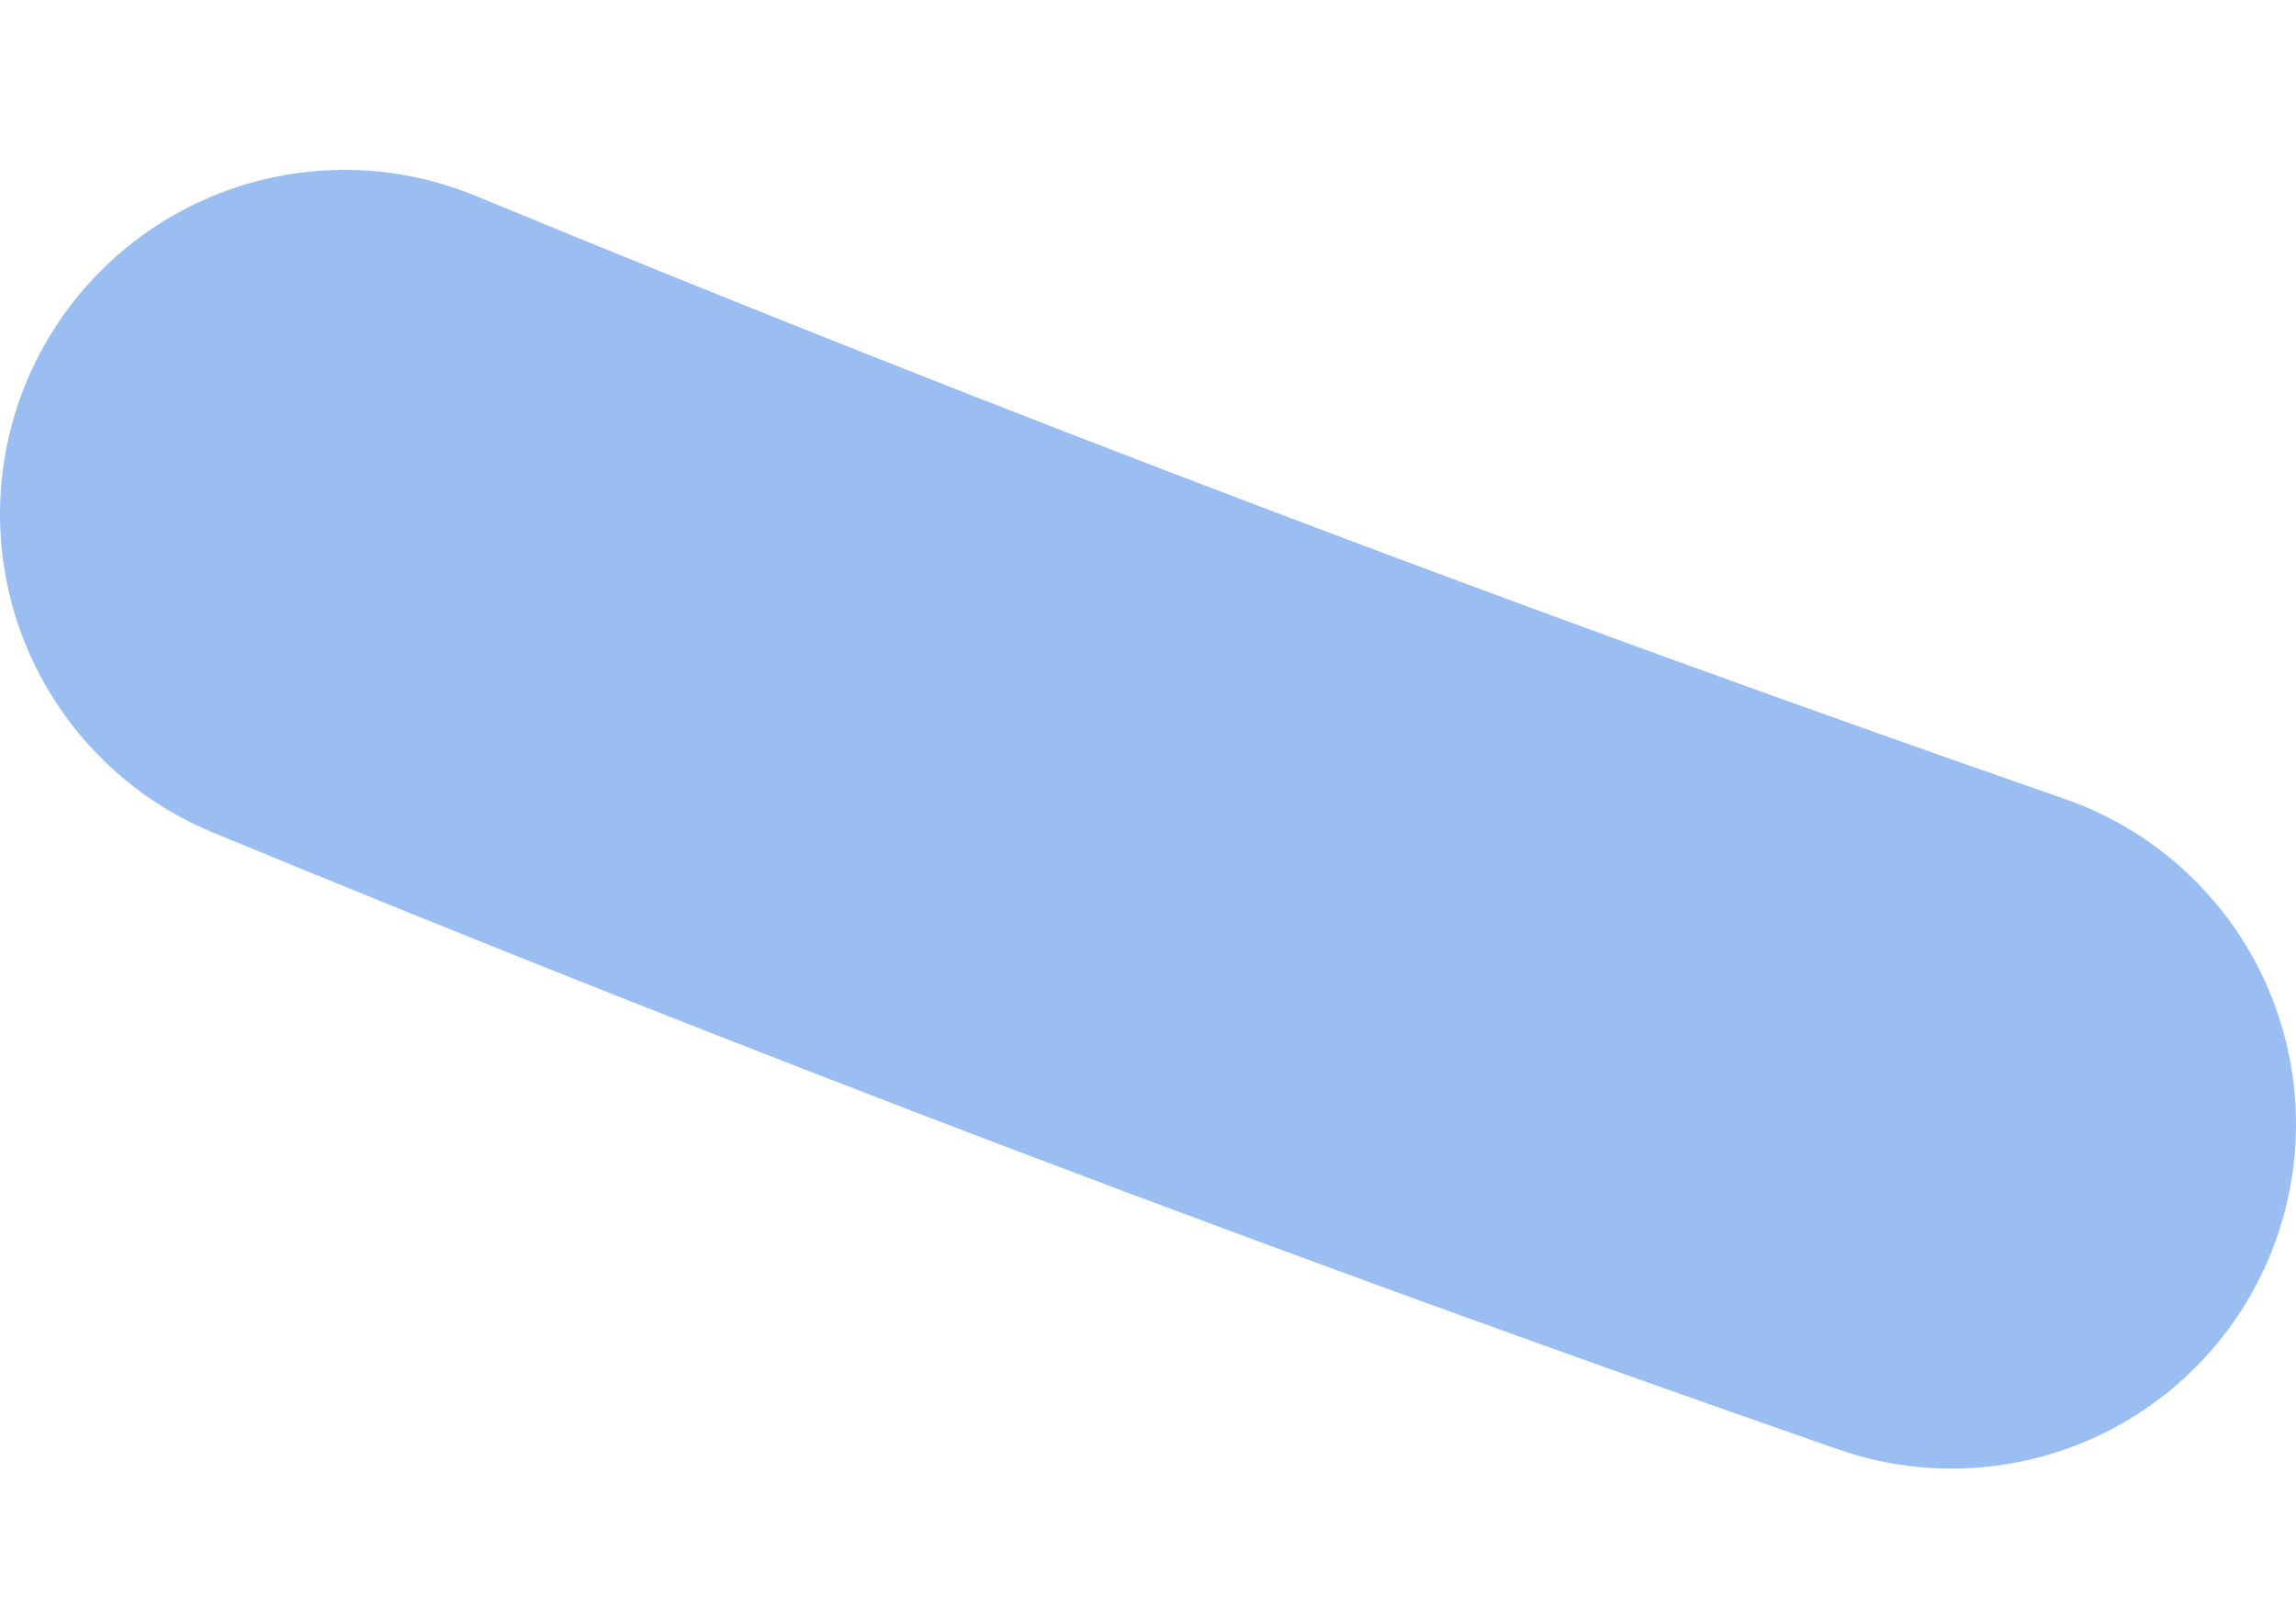 <?xml version="1.0" encoding="UTF-8"?> <svg xmlns="http://www.w3.org/2000/svg" width="10" height="7" viewBox="0 0 10 7" fill="none"> <path d="M1.5 2.24C3.787 3.185 6.122 4.07 8.5 4.897" stroke="#9ABDF2" stroke-width="3" stroke-linecap="round"></path> </svg> 
